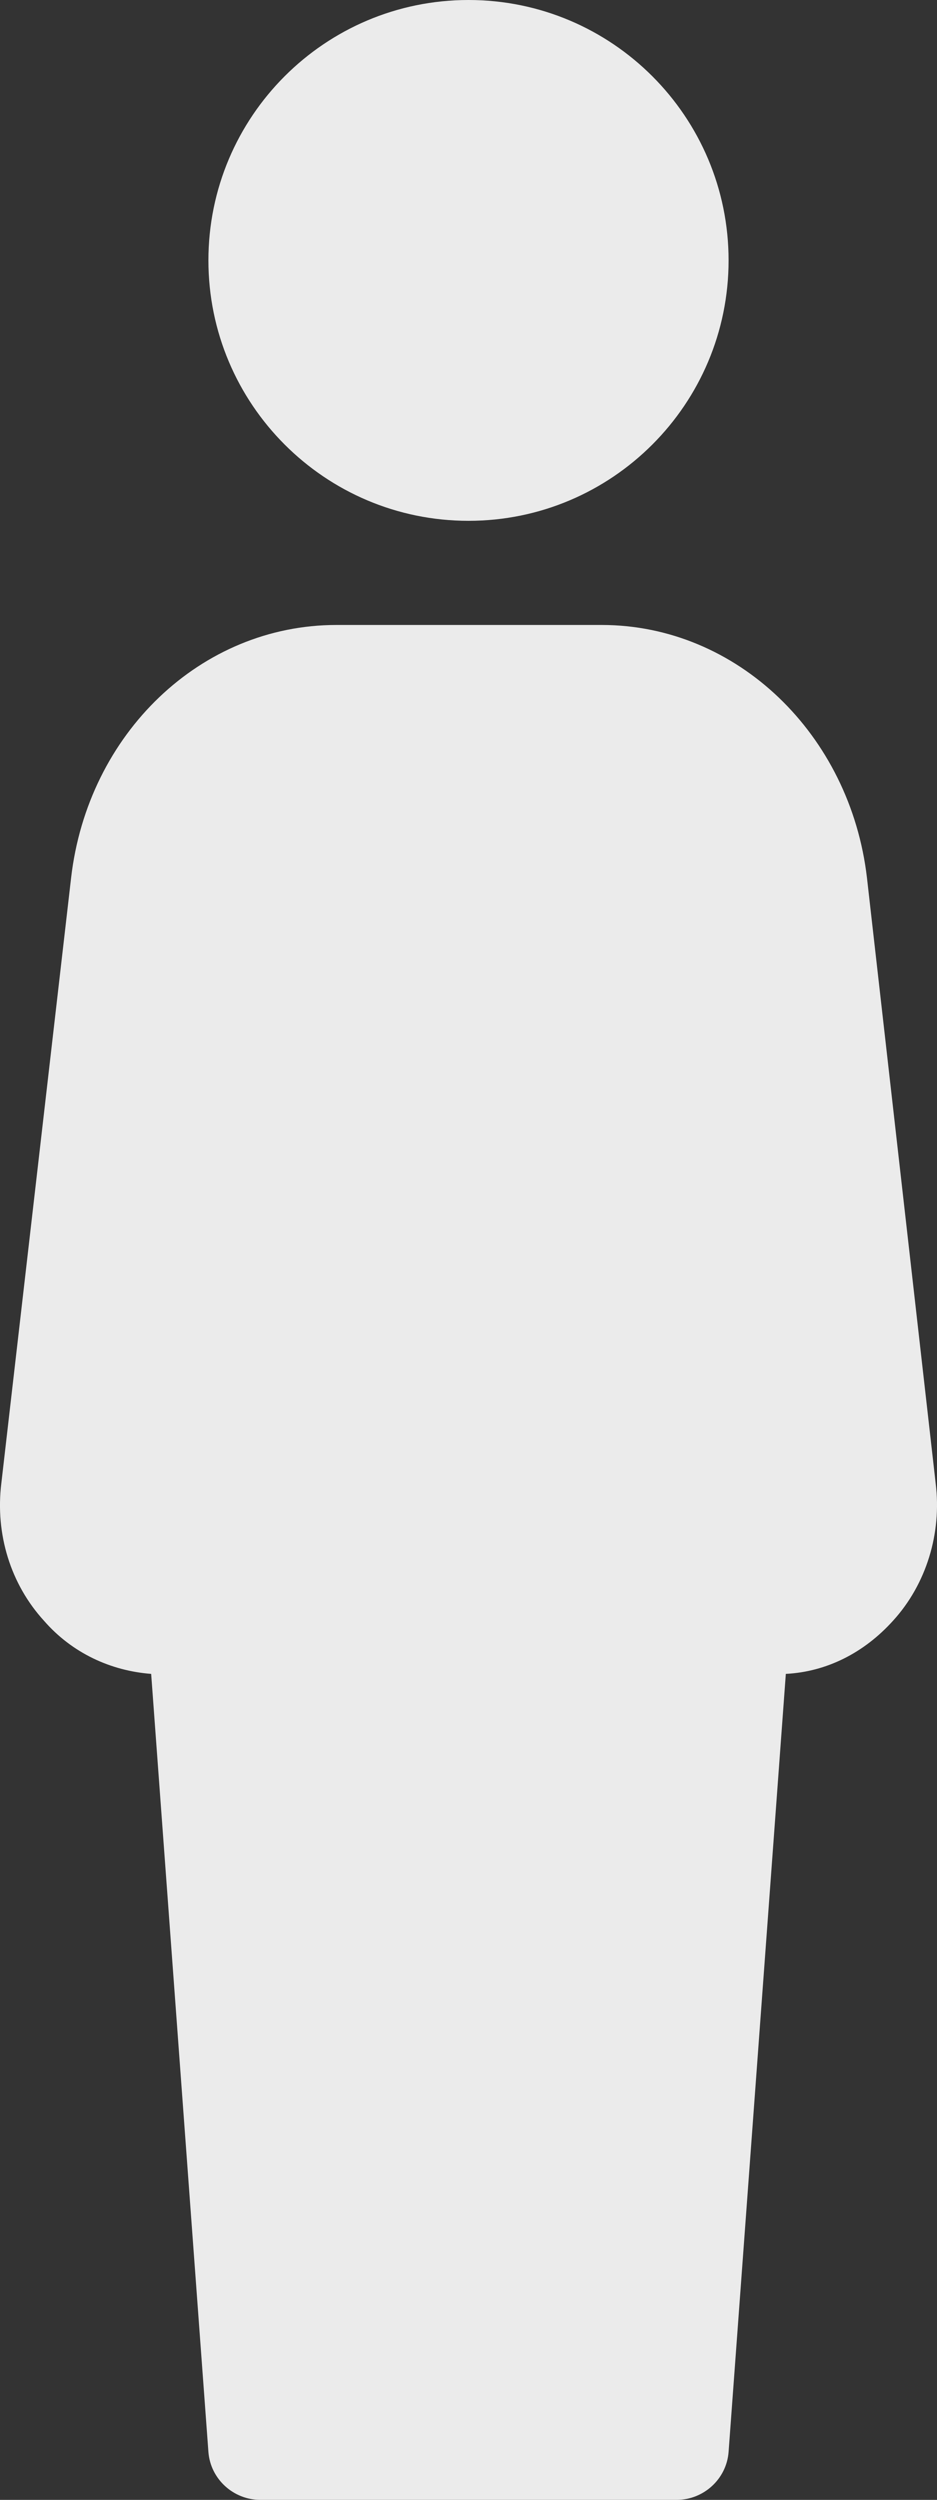 <svg width="21" height="56" viewBox="0 0 21 56" fill="none" xmlns="http://www.w3.org/2000/svg">
<rect x="0" y="0" width="21" height="56" fill="#333333" stroke="none"/>
<path d="M10.5 11.667C13.718 11.667 16.329 9.053 16.329 5.833C16.329 2.613 13.718 0 10.5 0C7.282 0 4.671 2.613 4.671 5.833C4.671 9.053 7.282 11.667 10.5 11.667ZM20.97 33.227L19.431 19.67C19.058 16.45 16.516 14 13.485 14H7.539C4.507 14 1.966 16.427 1.593 19.67L0.03 33.227C-0.11 34.37 0.24 35.49 0.986 36.307C1.616 37.03 2.479 37.427 3.388 37.497L4.671 54.927C4.717 55.533 5.23 56 5.836 56H15.164C15.77 56 16.283 55.533 16.329 54.927L17.612 37.497C18.521 37.45 19.361 37.03 20.014 36.307C20.76 35.49 21.11 34.347 20.97 33.227Z" fill="#EBEBEB"/>
</svg>
